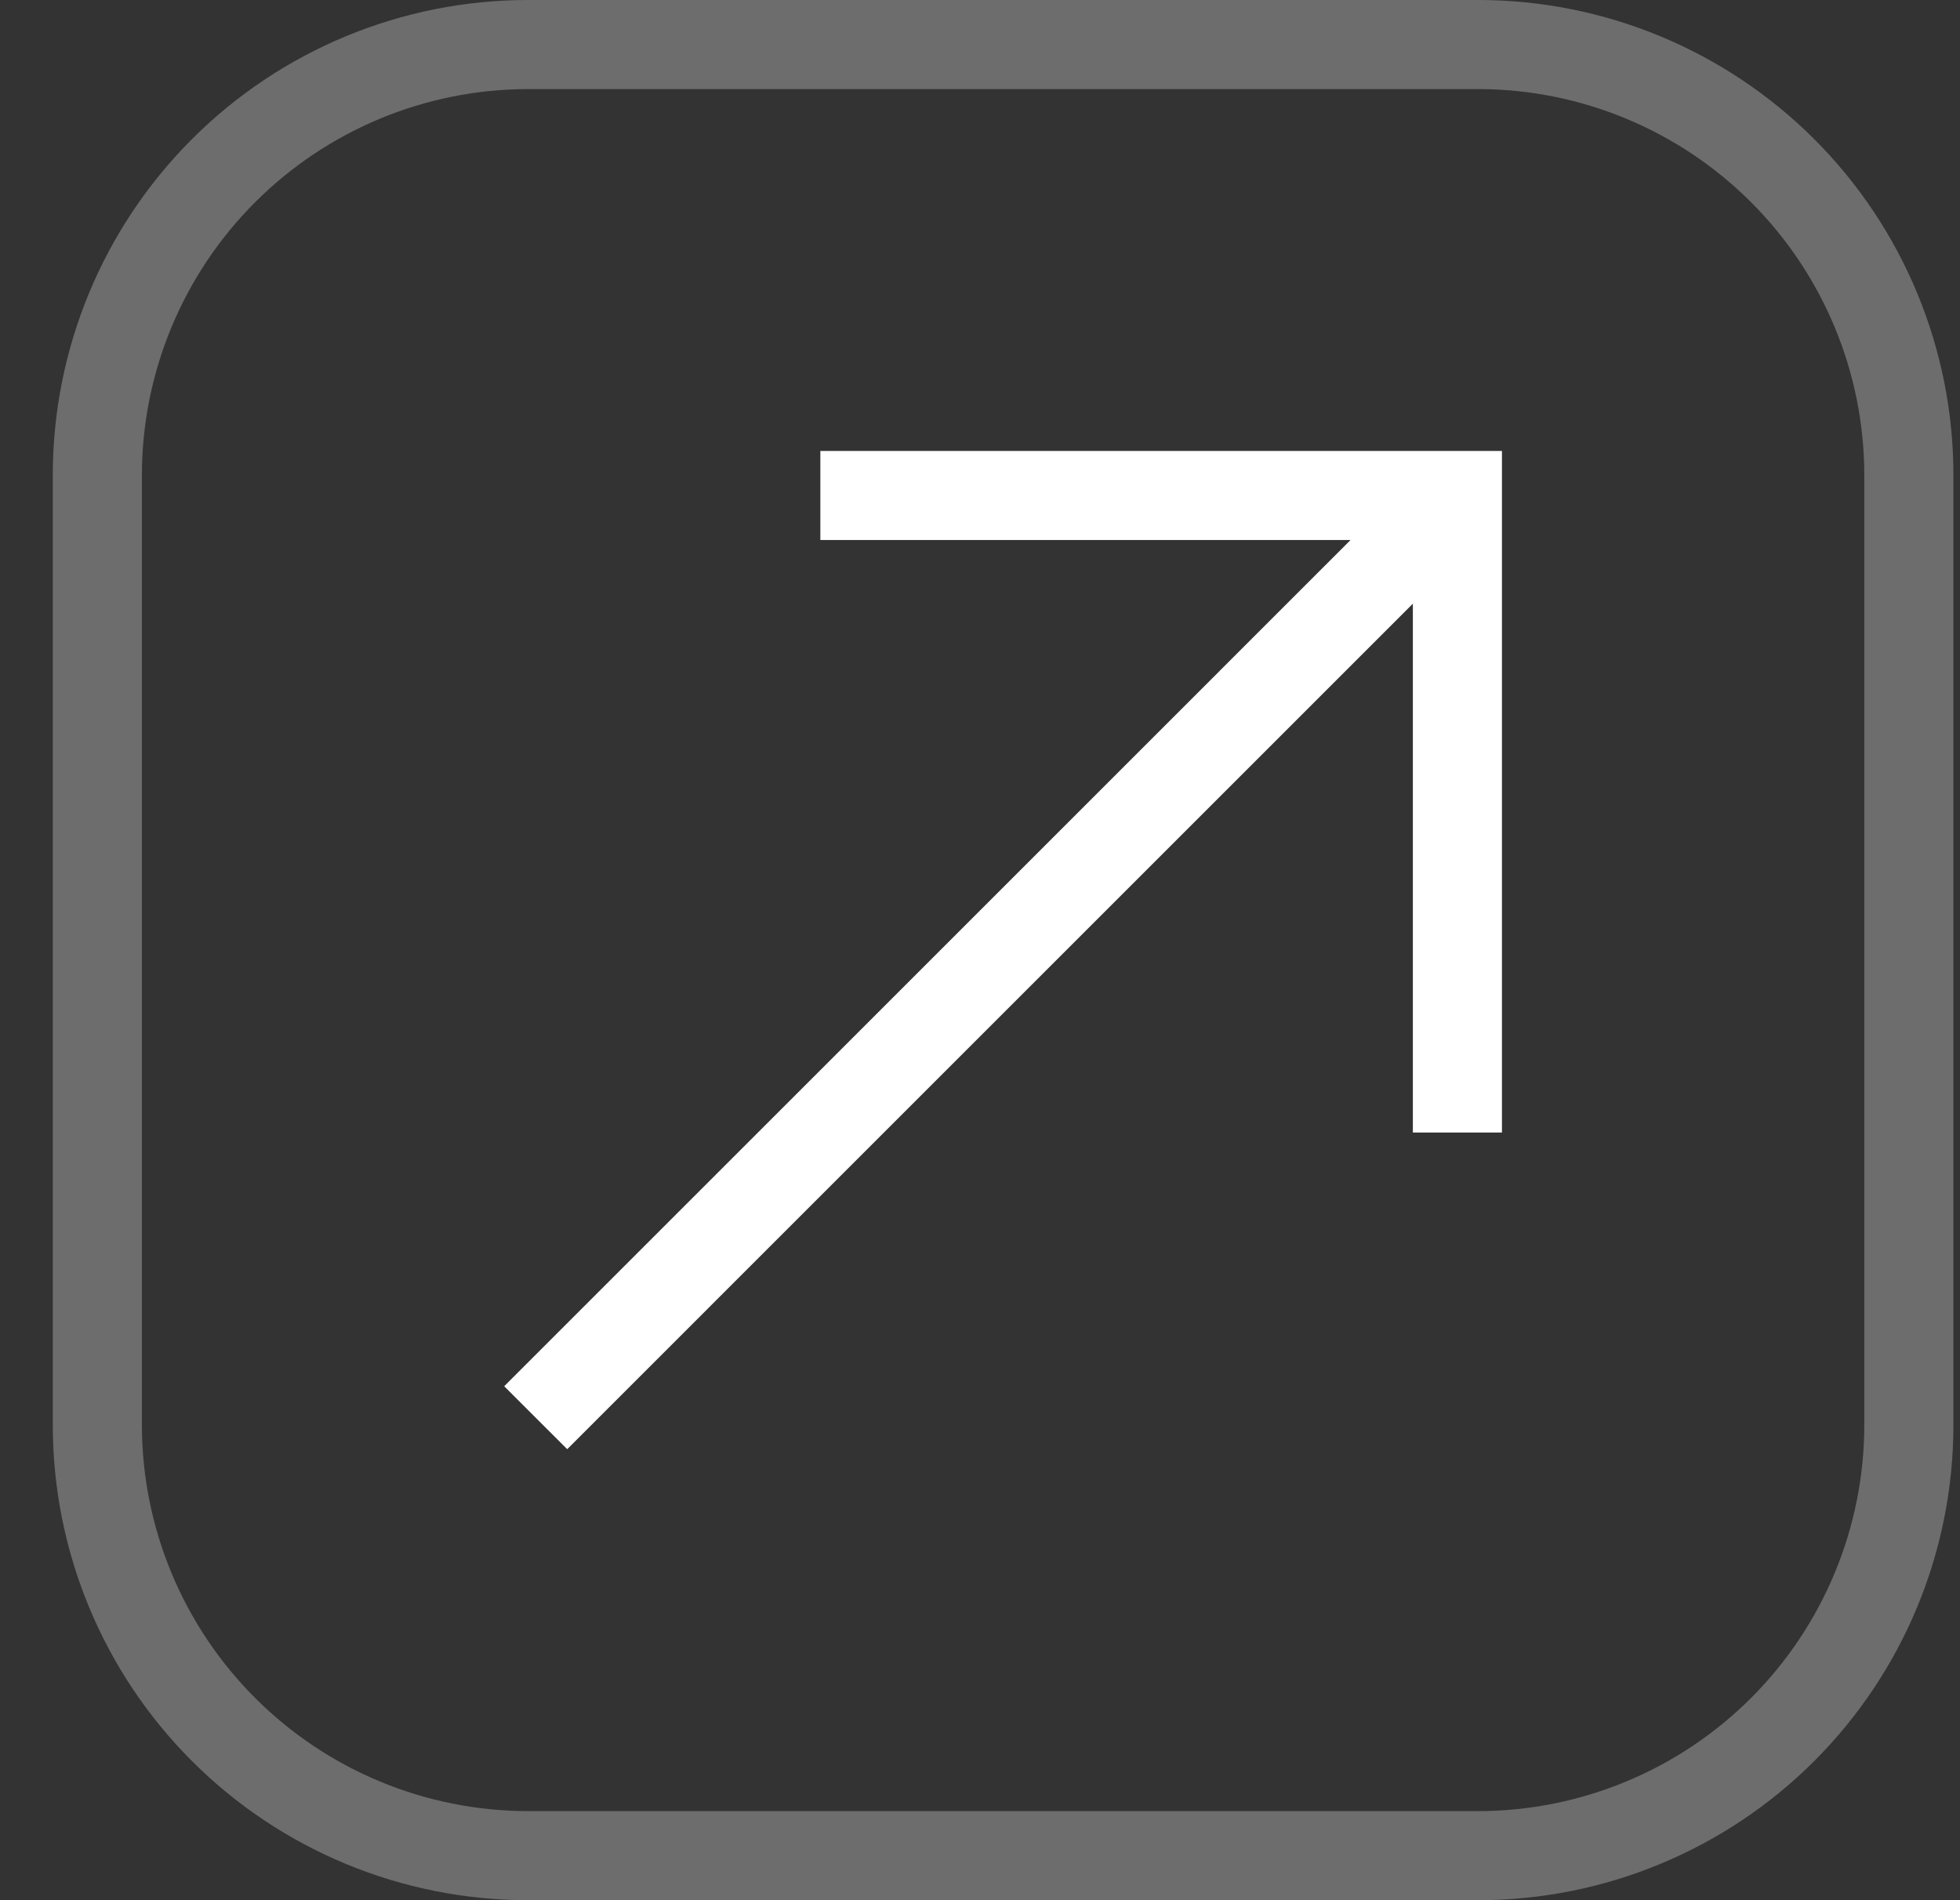 <svg width="33" height="32" viewBox="0 0 33 32" fill="none" xmlns="http://www.w3.org/2000/svg">
<rect x="0" y="0" width="33" height="32" fill="#333333" stroke="none"/>
<g clip-path="url(#clip0_1487_61048)">
<path d="M24.889 0H8.889C6.767 0 4.732 0.843 3.232 2.343C1.732 3.843 0.889 5.878 0.889 8L0.889 24C0.889 26.122 1.732 28.157 3.232 29.657C4.732 31.157 6.767 32 8.889 32H24.889C27.01 32 29.045 31.157 30.546 29.657C32.046 28.157 32.889 26.122 32.889 24V8C32.889 5.878 32.046 3.843 30.546 2.343C29.045 0.843 27.01 0 24.889 0ZM31.389 24C31.387 25.723 30.701 27.375 29.483 28.594C28.264 29.813 26.612 30.498 24.889 30.5H8.889C7.165 30.498 5.513 29.813 4.295 28.594C3.076 27.375 2.391 25.723 2.389 24V8C2.391 6.277 3.076 4.625 4.295 3.406C5.513 2.187 7.165 1.502 8.889 1.5H24.889C26.612 1.502 28.264 2.187 29.483 3.406C30.701 4.625 31.387 6.277 31.389 8V24Z" fill="#6D6D6D"/>
<path d="M13.812 9.094H22.739L8.489 23.345L9.55 24.405L23.788 10.166V19.072H25.288V7.594H13.812V9.094Z" fill="white"/>
</g>
<defs>
<clipPath id="clip0_1487_61048">
<rect width="32" height="32" fill="white" transform="translate(0.889)"/>
</clipPath>
</defs>
</svg>
